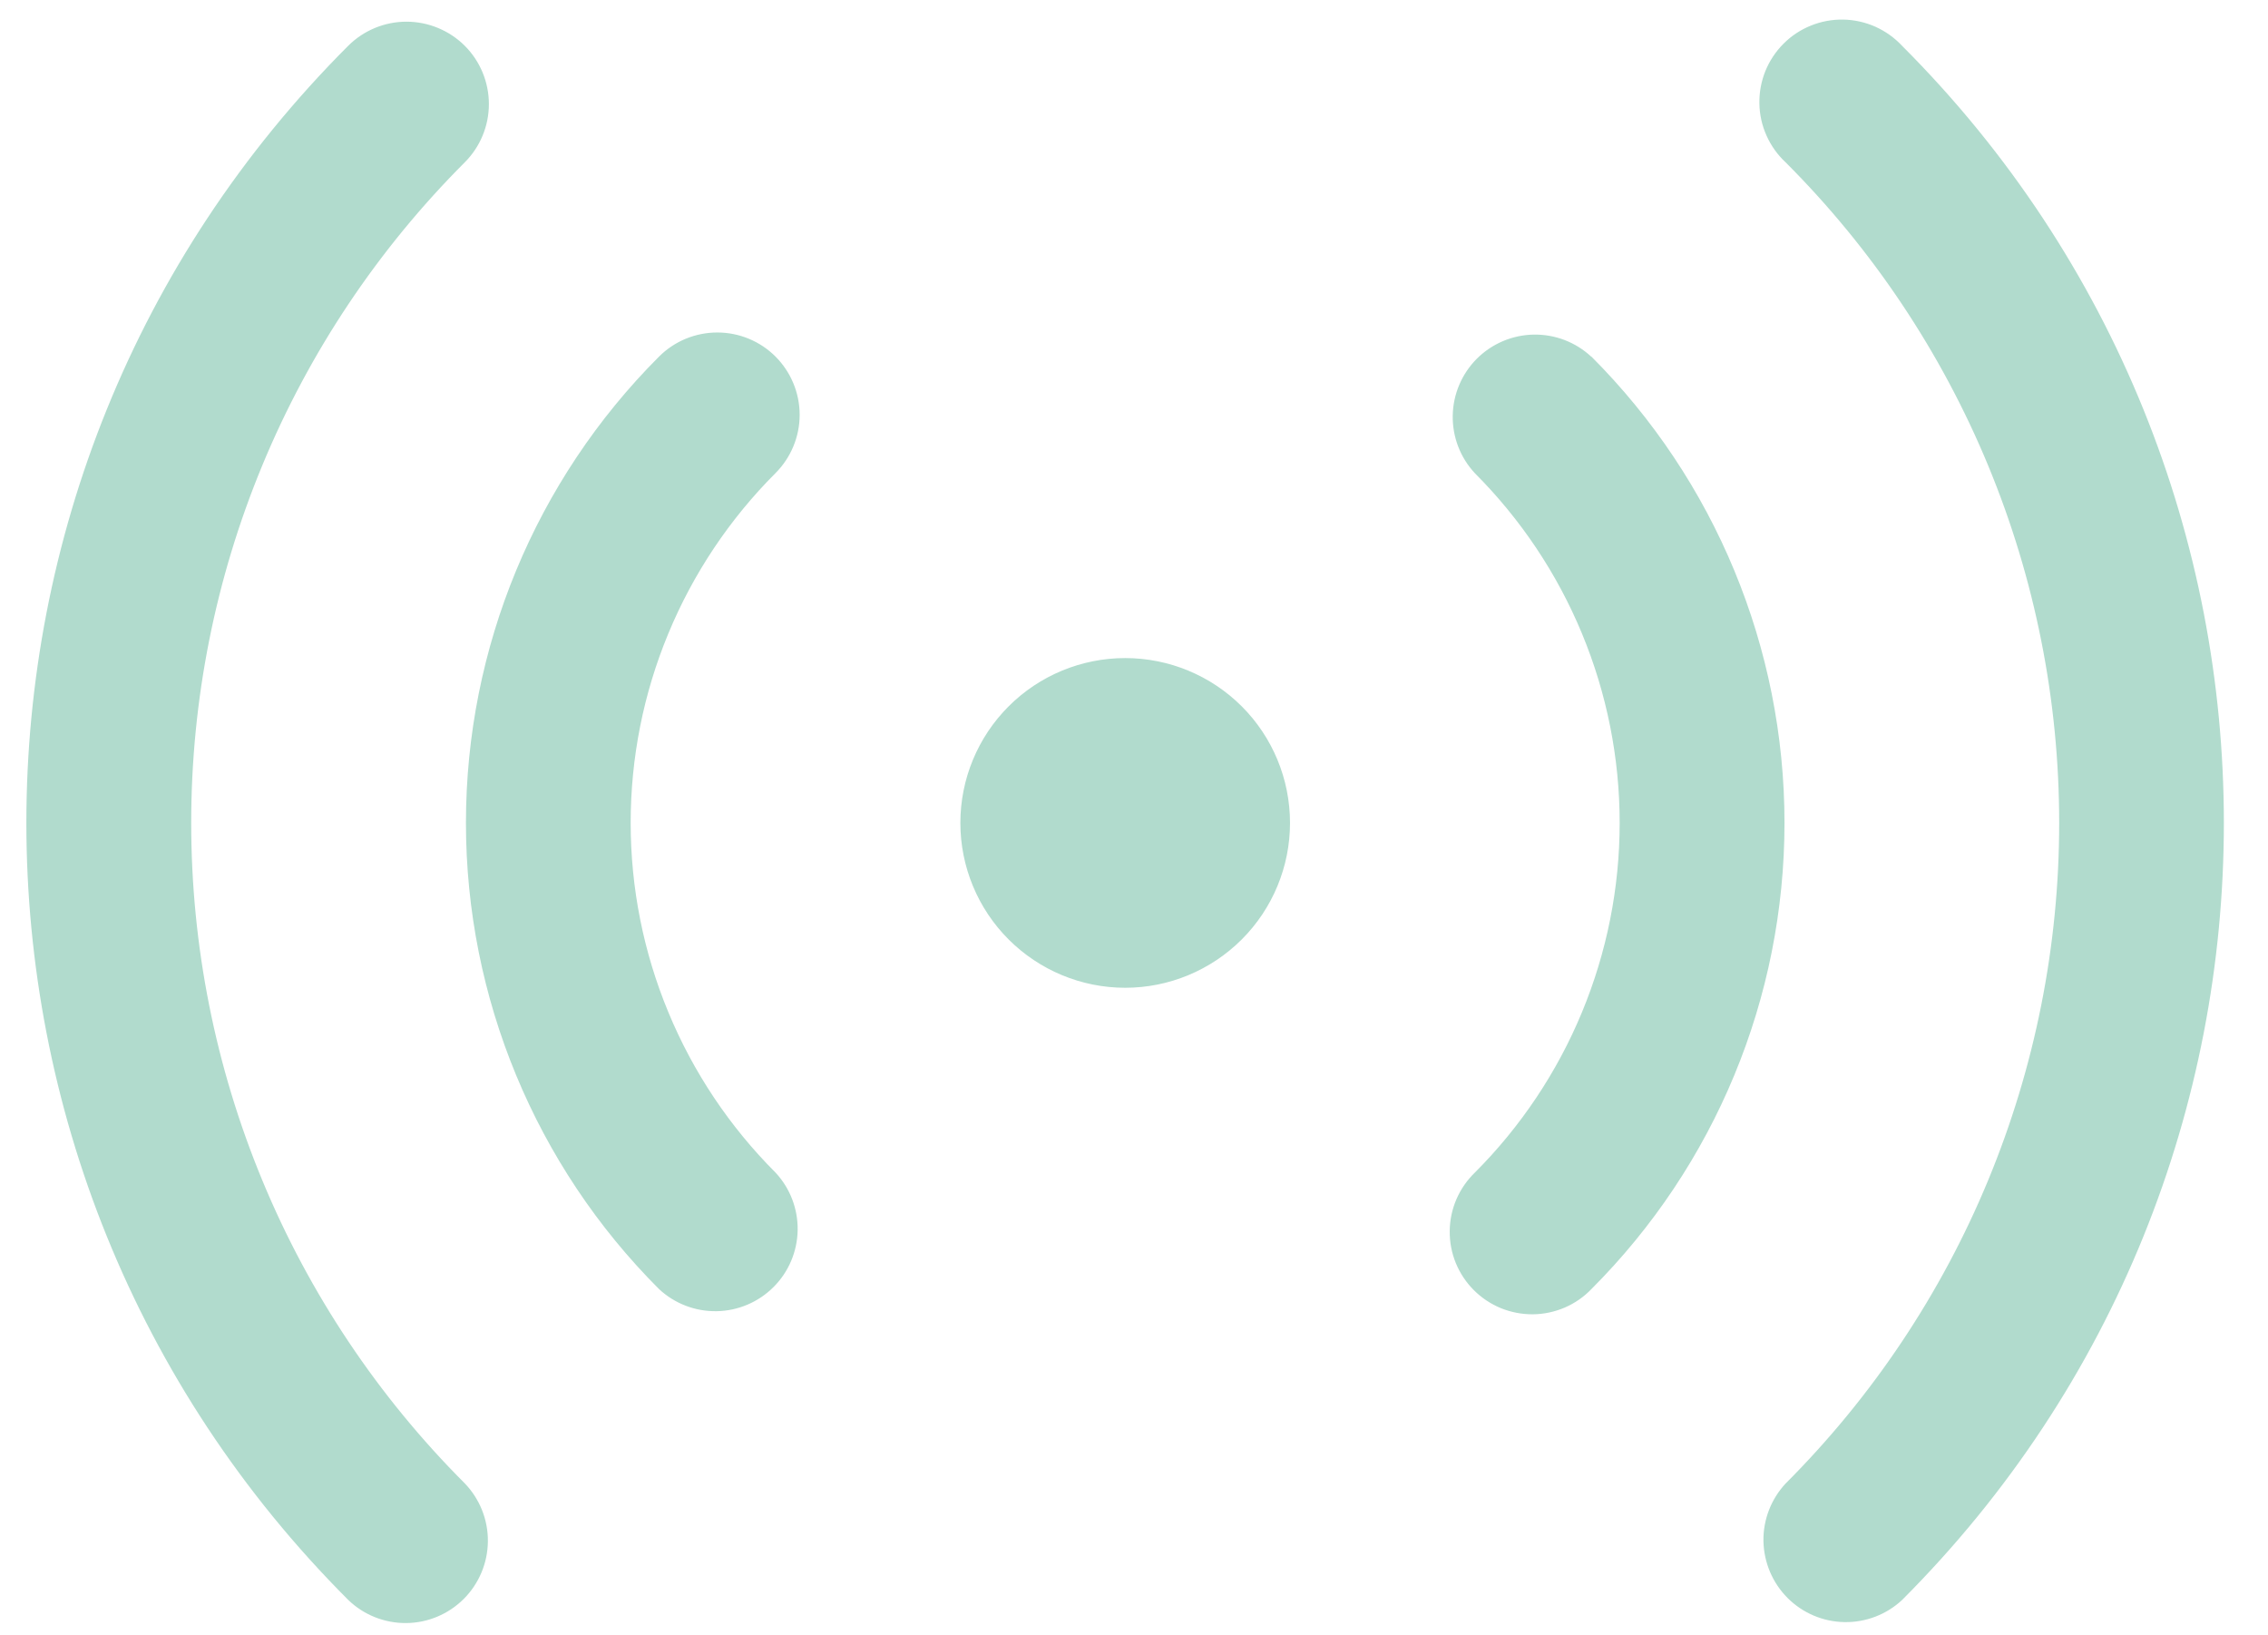 <svg width="43" height="31" viewBox="0 0 43 31" fill="none" xmlns="http://www.w3.org/2000/svg">
<path d="M8.812 0.868C9.105 1.161 9.269 1.559 9.269 1.973C9.269 2.387 9.105 2.784 8.812 3.077C7.168 4.721 5.863 6.673 4.973 8.822C4.083 10.97 3.625 13.273 3.625 15.599C3.625 17.924 4.083 20.227 4.973 22.375C5.863 24.524 7.168 26.476 8.812 28.12C9.096 28.415 9.254 28.81 9.25 29.22C9.246 29.629 9.082 30.021 8.792 30.311C8.502 30.6 8.11 30.765 7.7 30.768C7.291 30.771 6.896 30.614 6.602 30.329C-1.534 22.193 -1.534 9.004 6.602 0.868C6.895 0.576 7.292 0.411 7.706 0.411C8.12 0.411 8.519 0.576 8.812 0.868ZM36.062 0.868C44.197 9.004 44.197 22.195 36.062 30.331C35.766 30.607 35.374 30.757 34.969 30.75C34.564 30.743 34.178 30.579 33.892 30.293C33.606 30.006 33.442 29.62 33.434 29.215C33.427 28.811 33.578 28.419 33.854 28.123C35.498 26.478 36.803 24.526 37.693 22.377C38.583 20.228 39.041 17.925 39.041 15.6C39.041 13.274 38.583 10.971 37.693 8.822C36.803 6.673 35.498 4.721 33.854 3.077C33.7 2.934 33.577 2.761 33.492 2.57C33.406 2.378 33.36 2.171 33.357 1.961C33.353 1.751 33.392 1.543 33.47 1.348C33.549 1.154 33.666 0.977 33.814 0.829C33.962 0.68 34.139 0.563 34.334 0.485C34.528 0.406 34.737 0.368 34.946 0.371C35.156 0.375 35.363 0.421 35.555 0.506C35.746 0.592 35.919 0.715 36.062 0.868ZM14.704 6.76C14.996 7.053 15.161 7.45 15.161 7.864C15.161 8.278 14.996 8.675 14.704 8.968C13.833 9.839 13.142 10.873 12.671 12.01C12.199 13.148 11.957 14.367 11.957 15.599C11.957 16.83 12.199 18.049 12.671 19.187C13.142 20.325 13.833 21.358 14.704 22.229C14.98 22.525 15.13 22.917 15.123 23.322C15.116 23.726 14.952 24.113 14.665 24.399C14.379 24.685 13.993 24.849 13.588 24.856C13.183 24.863 12.791 24.713 12.495 24.437C10.151 22.093 8.834 18.914 8.834 15.599C8.834 12.284 10.151 9.104 12.495 6.76C12.788 6.467 13.185 6.303 13.6 6.303C14.014 6.303 14.411 6.467 14.704 6.76ZM30.172 6.76C32.516 9.104 33.833 12.284 33.833 15.599C33.833 18.914 32.516 22.093 30.172 24.437C30.028 24.587 29.856 24.706 29.665 24.788C29.475 24.869 29.27 24.913 29.062 24.915C28.855 24.916 28.649 24.877 28.457 24.799C28.265 24.72 28.09 24.604 27.944 24.458C27.797 24.311 27.681 24.137 27.602 23.945C27.523 23.753 27.484 23.547 27.486 23.339C27.487 23.132 27.53 22.927 27.612 22.736C27.694 22.546 27.813 22.373 27.962 22.229C28.832 21.358 29.523 20.325 29.994 19.187C30.465 18.05 30.708 16.831 30.708 15.6C30.708 14.368 30.465 13.149 29.994 12.012C29.523 10.874 28.832 9.841 27.962 8.97C27.686 8.674 27.536 8.283 27.543 7.878C27.55 7.473 27.714 7.087 28 6.8C28.287 6.514 28.673 6.35 29.078 6.343C29.482 6.336 29.874 6.486 30.17 6.762M21.333 12.475C22.162 12.475 22.956 12.804 23.543 13.39C24.129 13.976 24.458 14.771 24.458 15.6C24.458 16.428 24.129 17.223 23.543 17.809C22.956 18.395 22.162 18.725 21.333 18.725C20.504 18.725 19.709 18.395 19.123 17.809C18.537 17.223 18.208 16.428 18.208 15.6C18.208 14.771 18.537 13.976 19.123 13.39C19.709 12.804 20.504 12.475 21.333 12.475Z" fill="#B1DBCD"/>
</svg>

